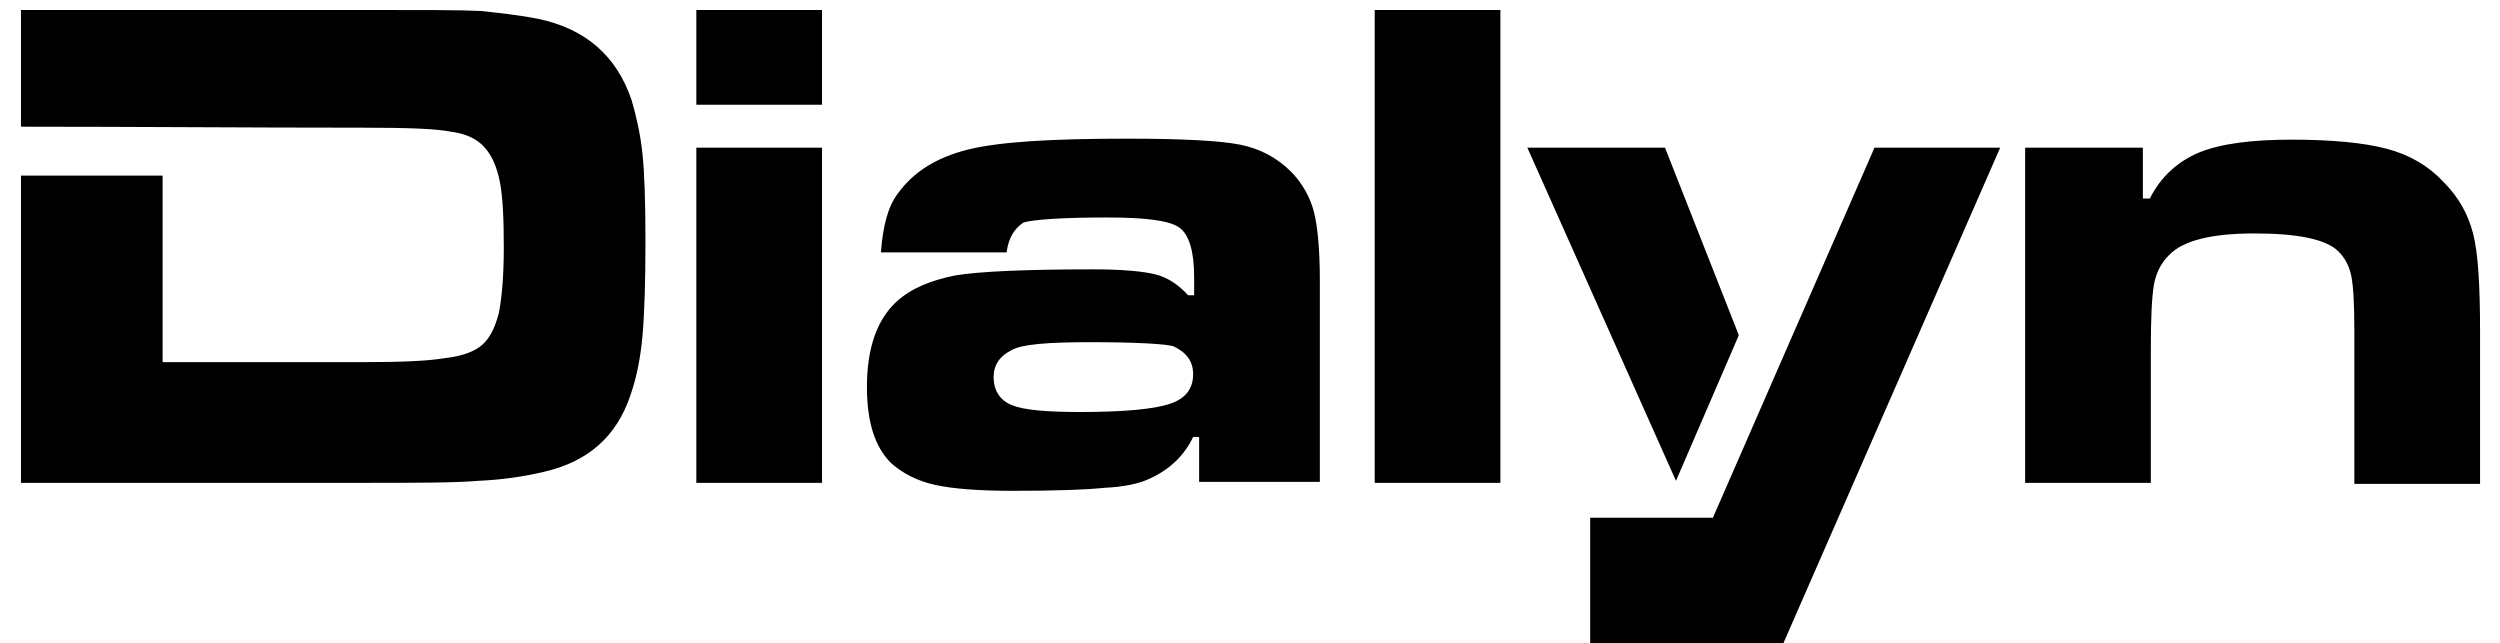 <?xml version="1.0" encoding="utf-8"?>
<!-- Generator: Adobe Illustrator 22.0.0, SVG Export Plug-In . SVG Version: 6.00 Build 0)  -->
<svg version="1.1" id="Layer_1" xmlns="http://www.w3.org/2000/svg" xmlns:xlink="http://www.w3.org/1999/xlink" x="0px" y="0px"
	 viewBox="0 0 250.6 64.5" style="enable-background:new 0 0 250.6 64.5;" xml:space="preserve">
<style type="text/css">
	.st0{fill-rule:evenodd;clip-rule:evenodd;}
</style>
<g>
	<path class="st0" d="M69.8,1h12.6v9.5H69.8V1z M69.8,14.8h12.6v33.6H69.8V14.8z M109.3,34.3c-4.2,0-6.9,0.2-7.9,0.8
		c-1.2,0.6-1.8,1.5-1.8,2.7c0,1.3,0.6,2.3,1.8,2.8c1.2,0.5,3.5,0.7,6.9,0.7c4.4,0,7.4-0.3,8.9-0.8c1.6-0.5,2.4-1.5,2.4-3
		c0-1.3-0.7-2.2-2-2.8C116.9,34.5,114.2,34.3,109.3,34.3z M100.9,25.3H88.3c0.2-2.6,0.7-4.6,1.7-5.9c1.5-2.1,3.8-3.6,7-4.4
		c3.2-0.8,8.5-1.1,16-1.1c5.5,0,9.3,0.2,11.3,0.6c2,0.4,3.7,1.3,5.1,2.7c1.1,1.1,1.9,2.5,2.3,4c0.4,1.6,0.6,3.9,0.6,6.9v20.2h-12.1
		v-4.5h-0.6c-0.9,1.9-2.4,3.3-4.4,4.2c-1.1,0.5-2.5,0.8-4.5,0.9c-1.9,0.2-5,0.3-9.2,0.3c-3.4,0-6-0.2-7.8-0.6
		c-1.8-0.4-3.3-1.2-4.4-2.2c-1.6-1.6-2.4-4.1-2.4-7.6c0-3.9,1-6.7,2.9-8.5c1.5-1.4,3.5-2.2,6-2.7c2.5-0.4,7.1-0.6,13.8-0.6
		c2.9,0,5,0.2,6.2,0.5c1.2,0.3,2.3,1,3.3,2.1h0.6v-1.8c0-2.6-0.5-4.3-1.5-5c-1-0.7-3.4-1-7.2-1c-4.5,0-7.3,0.2-8.4,0.5
		C101.7,22.9,101.1,23.8,100.9,25.3z M137.8,1h12.6v47.4h-12.6V1z M153.1,14.8h13.8l7.4,18.8l-6.3,14.6L153.1,14.8z M203,14.8h11.8
		v5.1h0.7c1.1-2.2,2.8-3.7,4.9-4.6c2.2-0.9,5.3-1.3,9.3-1.3c4,0,7.2,0.3,9.5,0.9c2.3,0.6,4.2,1.7,5.7,3.3c1.6,1.6,2.5,3.3,3,5.2
		c0.5,1.9,0.7,5.2,0.7,9.8v15.3H236V33.2c0-2.7-0.1-4.5-0.3-5.5c-0.2-1-0.6-1.8-1.3-2.5c-1.2-1.2-4-1.8-8.4-1.8
		c-4.3,0-7.2,0.7-8.6,2.2c-0.8,0.8-1.3,1.8-1.5,3c-0.2,1.2-0.3,3.3-0.3,6.4v13.4H203V14.8z M187.9,14.8h12.6l-21.7,49.6v0.1h0h-12.6
		h-6.8V51.9h12.3L187.9,14.8z M2.1,48.4V17.6l14.2,0v18.7h20.1c3.7,0,6.4-0.1,8.2-0.4c1.8-0.2,3-0.7,3.7-1.3
		c0.8-0.7,1.3-1.7,1.7-3.2c0.3-1.5,0.5-3.7,0.5-6.6c0-2.9-0.1-5.1-0.4-6.6c-0.3-1.5-0.8-2.6-1.5-3.4c-0.8-0.9-1.9-1.4-3.4-1.6
		c-1.5-0.3-4.4-0.4-8.9-0.4c-11.4,0-22.7-0.1-34.2-0.1V1h34.2c6.1,0,10,0,11.9,0.1C50,1.3,52,1.5,54,1.9c4.7,1,7.8,3.7,9.3,8.1
		c0.5,1.7,0.9,3.5,1.1,5.4c0.2,1.9,0.3,4.8,0.3,8.7c0,4.2-0.1,7.4-0.3,9.6c-0.2,2.2-0.6,4.2-1.2,5.9c-1.4,4.2-4.3,6.7-8.7,7.7
		c-2.1,0.5-4.3,0.8-6.6,0.9c-2.3,0.2-6.2,0.2-11.5,0.2H2.1z"/>
</g>
</svg>
